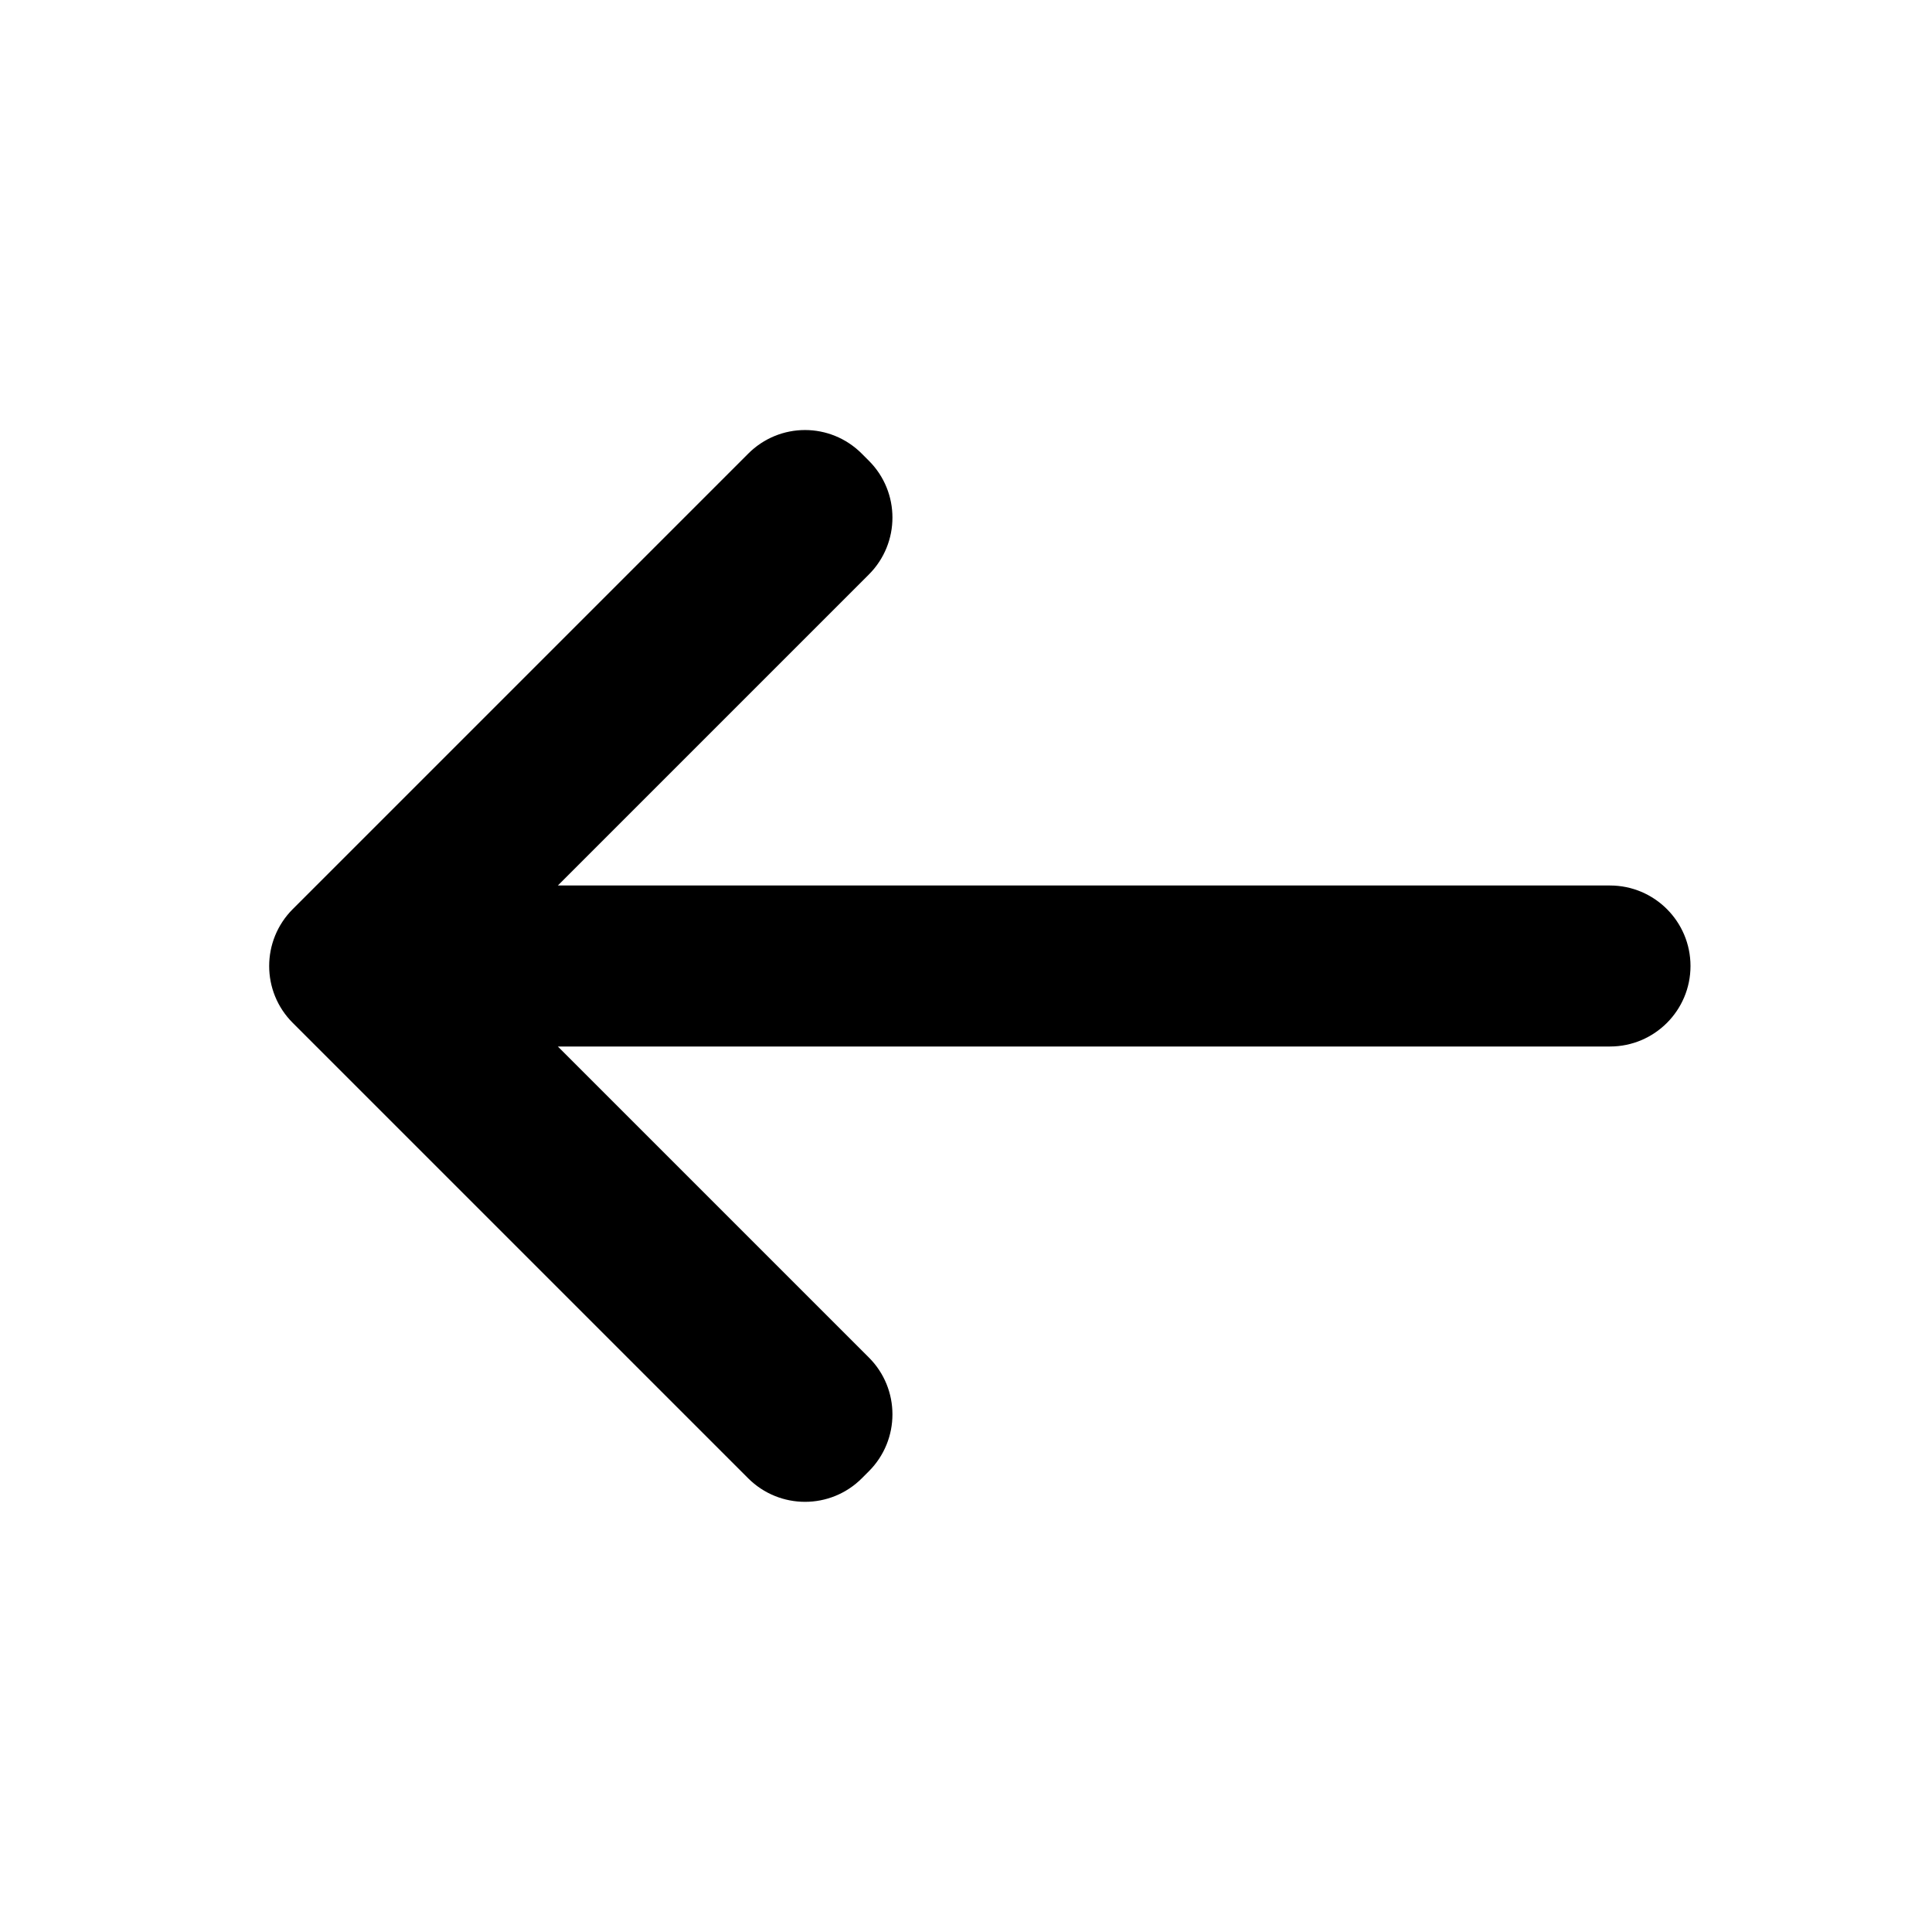 <svg width="24" height="24" viewBox="0 0 24 24" fill="none" xmlns="http://www.w3.org/2000/svg">
    <path d="M10 5.342C9.744 5.342 9.488 5.441 9.293 5.637L3.637 11.293C3.246 11.684 3.246 12.317 3.637 12.707L9.293 18.363C9.684 18.754 10.317 18.754 10.707 18.363L10.793 18.277C11.184 17.886 11.184 17.253 10.793 16.863L6.93 13H20C20.552 13 21 12.552 21 12C21 11.448 20.552 11 20 11H6.93L10.793 7.137C11.184 6.746 11.184 6.113 10.793 5.723L10.707 5.637C10.512 5.441 10.256 5.342 10 5.342Z" fill="black" />
</svg>
